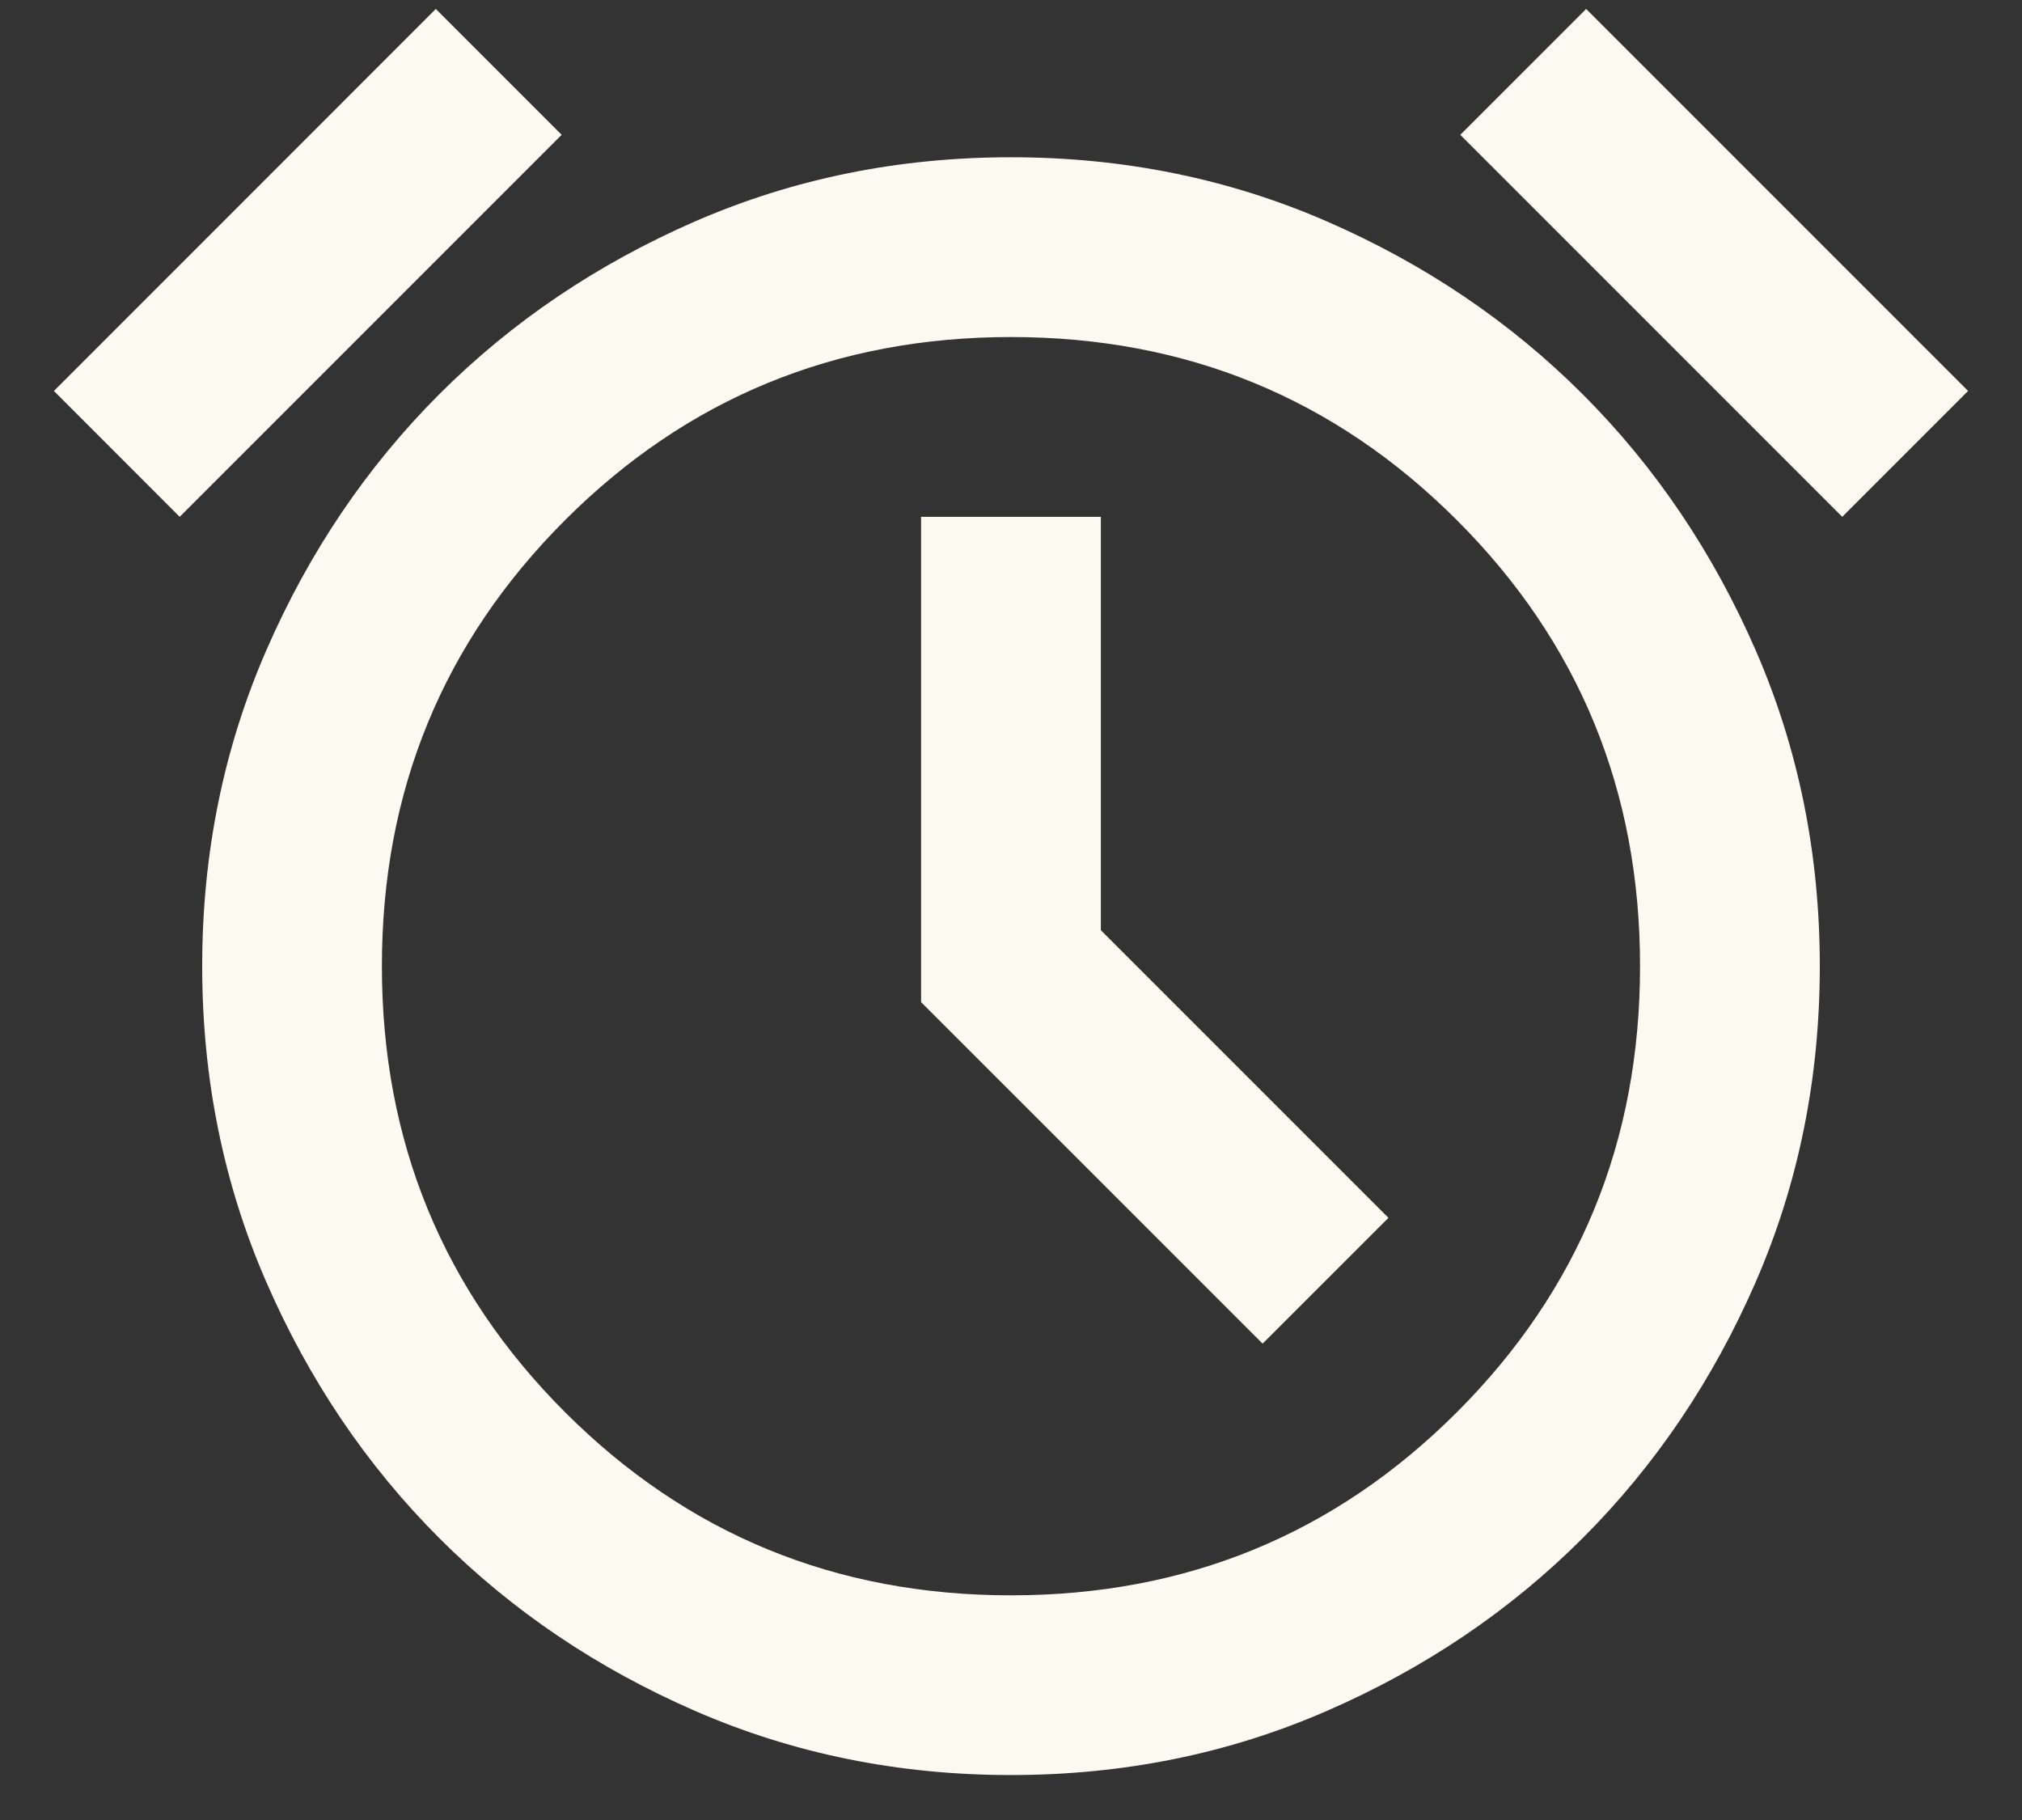 <svg xmlns="http://www.w3.org/2000/svg" width="30" height="27" viewBox="0 0 30 27" fill="none"><rect x="0" y="0" width="30" height="27" fill="#333333" stroke="none"/><path d="M15 26.333C13.333 26.333 11.772 26.017 10.316 25.383C8.861 24.75 7.594 23.895 6.516 22.817C5.439 21.739 4.583 20.472 3.95 19.017C3.316 17.561 3 16 3 14.333C3 12.667 3.316 11.106 3.95 9.65C4.583 8.195 5.439 6.928 6.516 5.85C7.594 4.772 8.861 3.917 10.316 3.283C11.772 2.65 13.333 2.333 15 2.333C16.666 2.333 18.228 2.65 19.683 3.283C21.139 3.917 22.405 4.772 23.483 5.85C24.561 6.928 25.416 8.195 26.05 9.65C26.683 11.106 27 12.667 27 14.333C27 16 26.683 17.561 26.05 19.017C25.416 20.472 24.561 21.739 23.483 22.817C22.405 23.895 21.139 24.75 19.683 25.383C18.228 26.017 16.666 26.333 15 26.333ZM18.733 19.933L20.6 18.067L16.333 13.8V7.667H13.666V14.867L18.733 19.933ZM6.466 0.133L8.333 2L2.666 7.667L0.8 5.8L6.466 0.133ZM23.533 0.133L29.2 5.8L27.333 7.667L21.666 2L23.533 0.133ZM15 23.667C17.6 23.667 19.805 22.761 21.616 20.95C23.428 19.139 24.333 16.933 24.333 14.333C24.333 11.733 23.428 9.528 21.616 7.717C19.805 5.906 17.6 5 15 5C12.4 5 10.194 5.906 8.383 7.717C6.572 9.528 5.666 11.733 5.666 14.333C5.666 16.933 6.572 19.139 8.383 20.95C10.194 22.761 12.4 23.667 15 23.667Z" fill="#FCFAF0"></path></svg>